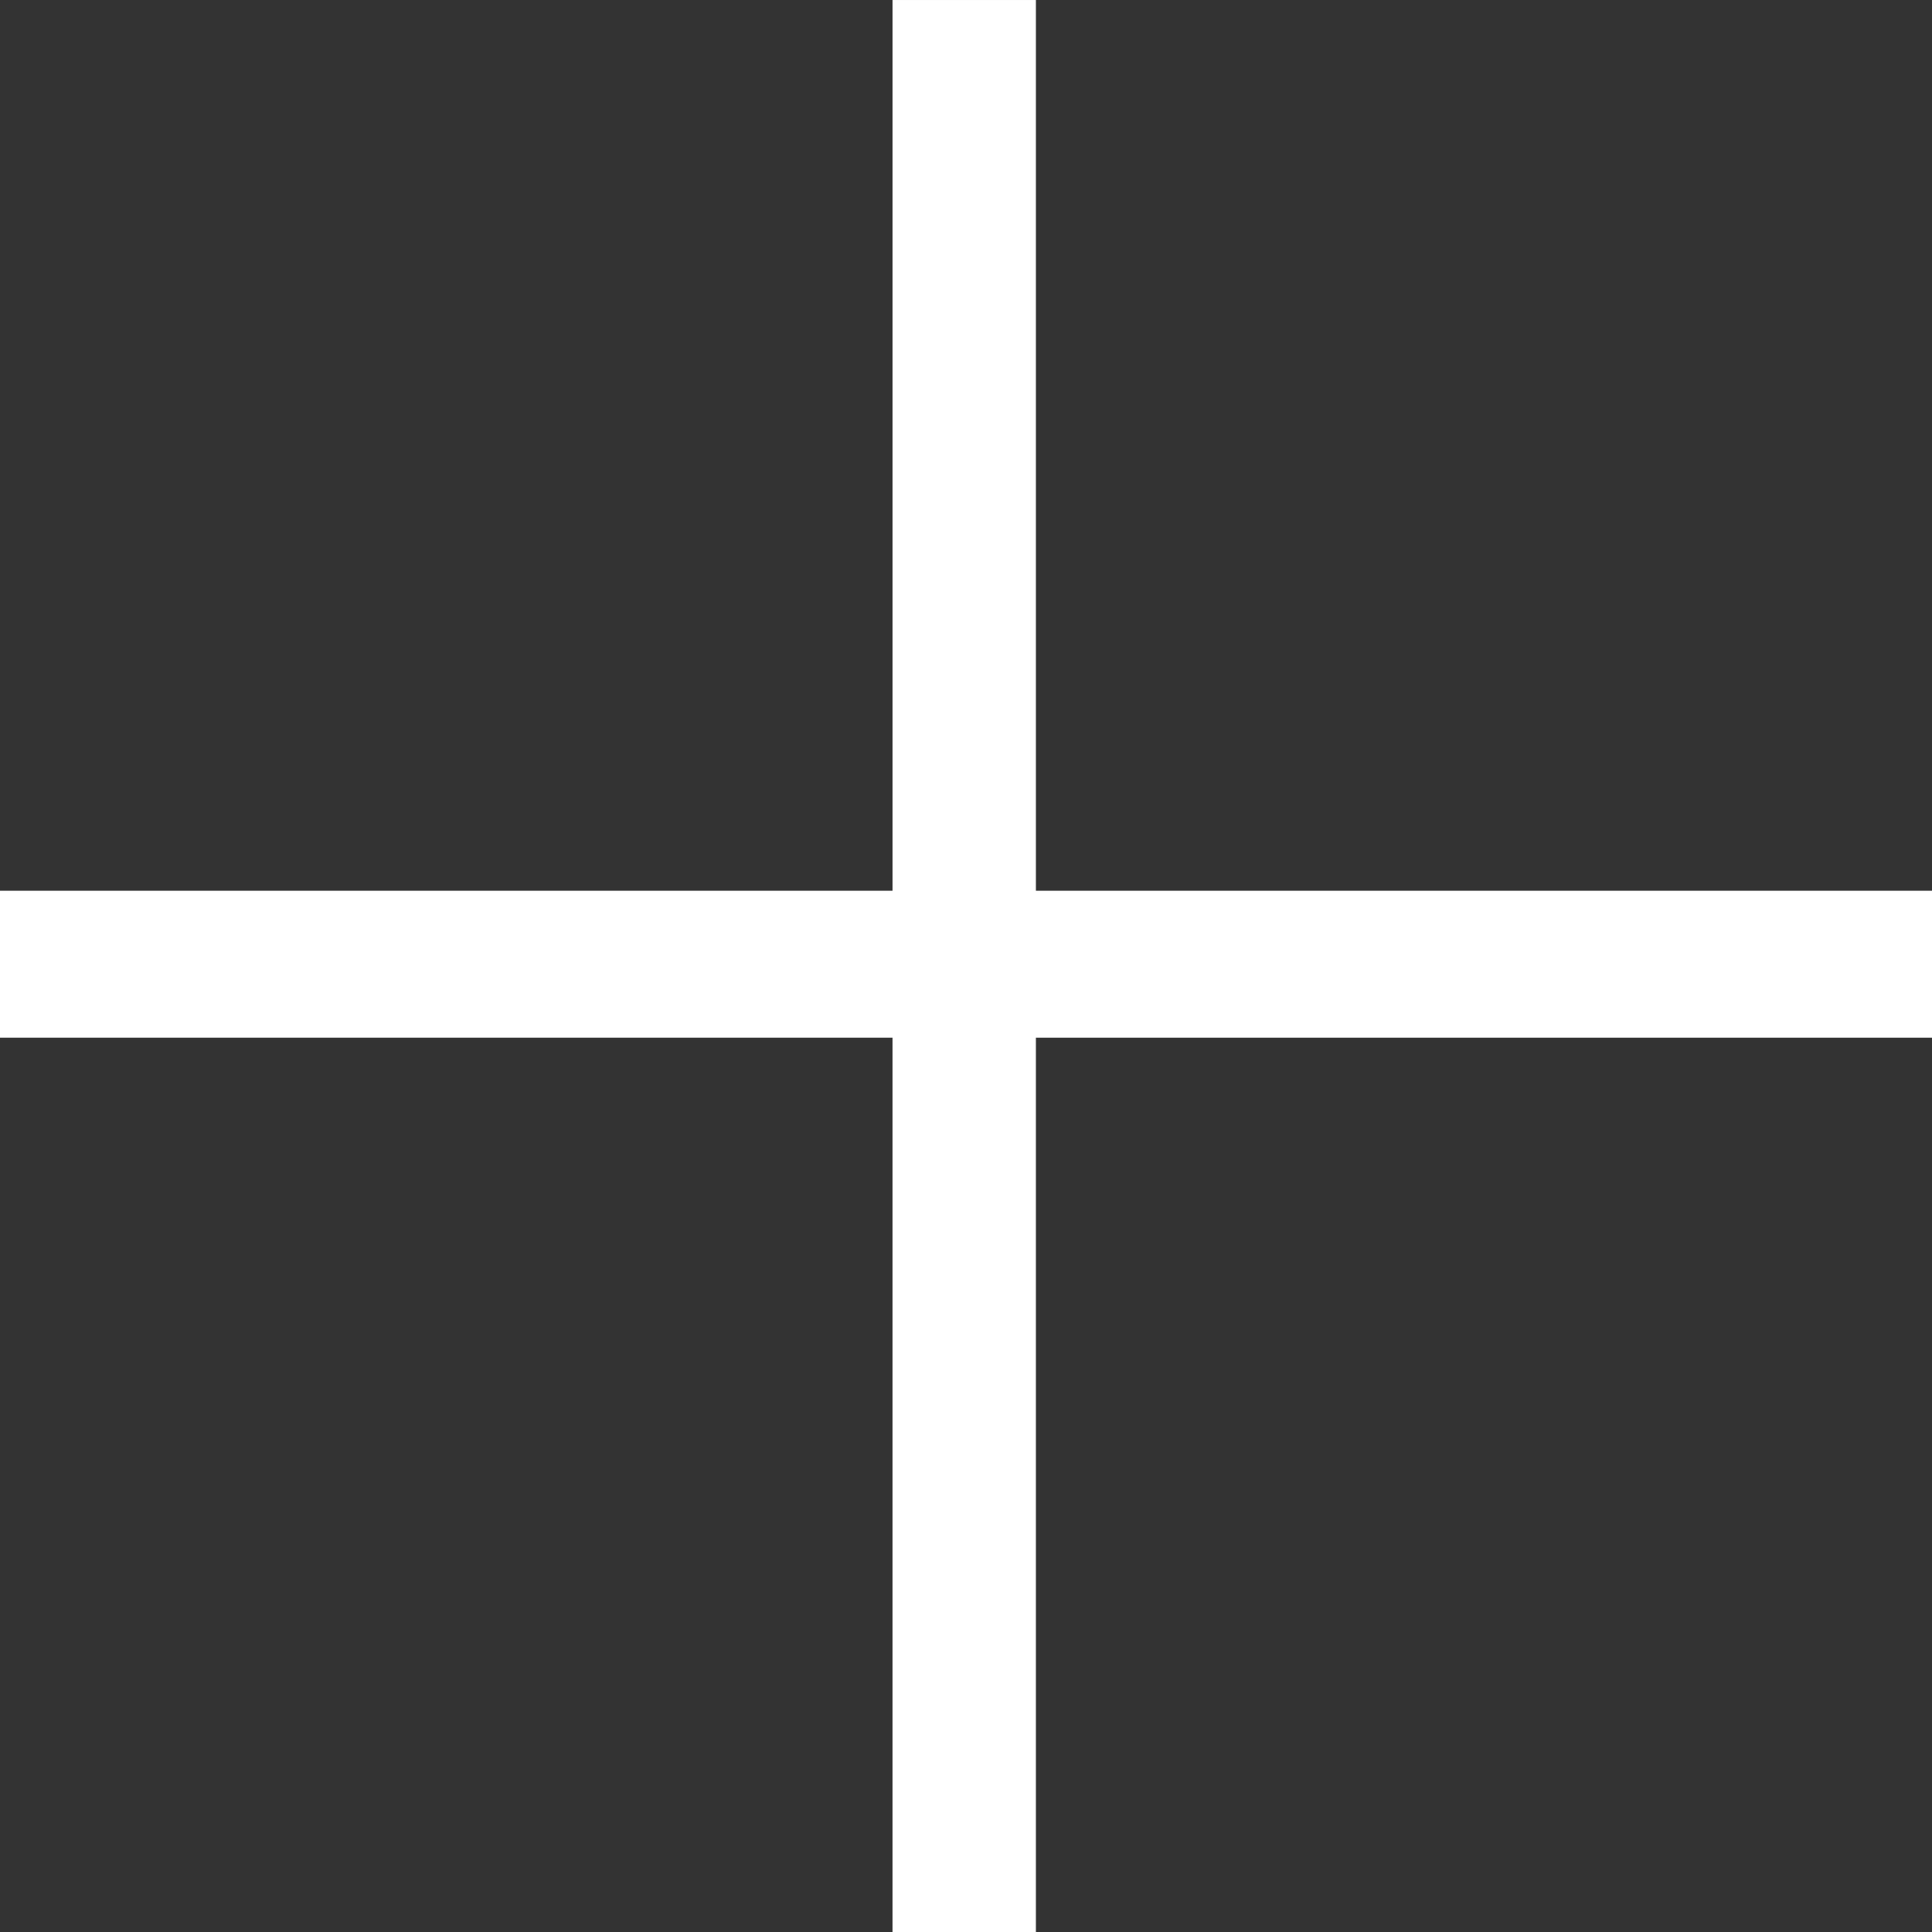 <svg xmlns="http://www.w3.org/2000/svg" width="210.547" height="210.547" viewBox="0 0 210.547 210.547">
  <rect x="0" y="0" width="210.547" height="210.547" fill="#333333" stroke="none"/>
  <g id="layer1" transform="translate(-144.727 -197.363)">
    <path id="text2464" d="M241.992,407.91V310.449H144.727V294.434h97.266v-97.07h15.625v97.07h97.656v16.016H257.617V407.91Z" fill="#fff"/>
  </g>
</svg>
